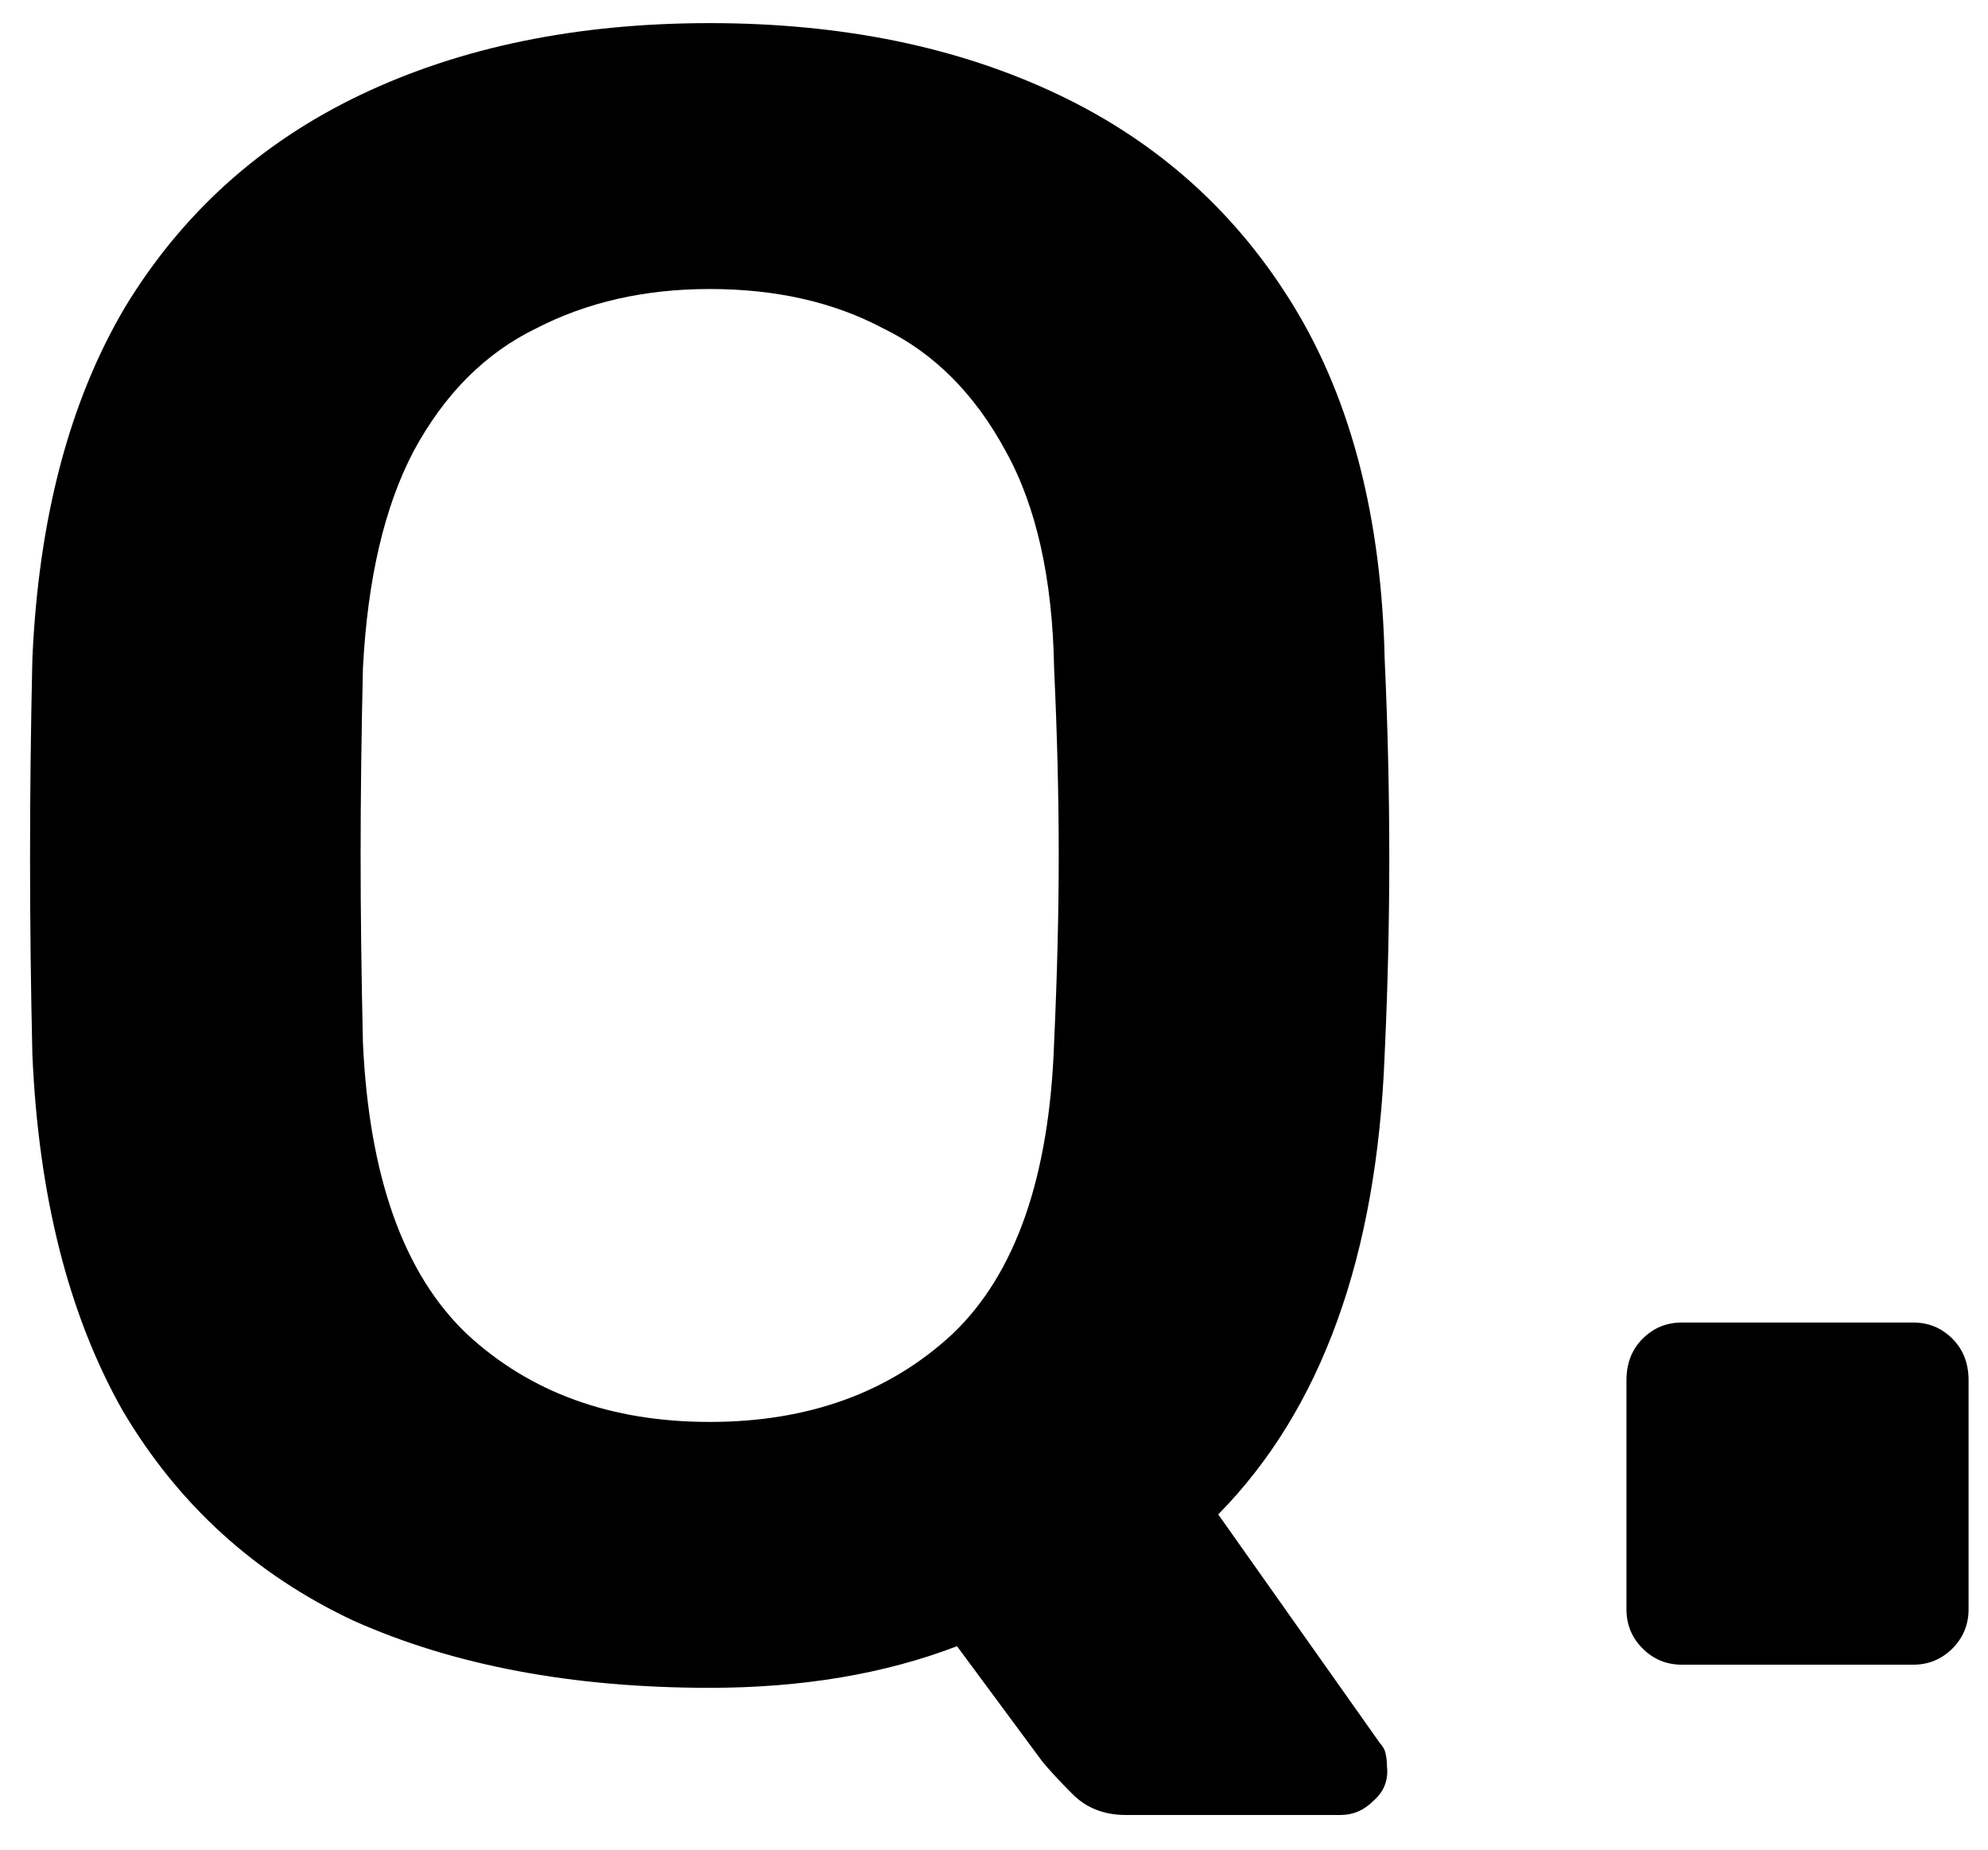 <svg width="43" height="40" viewBox="0 0 43 40" fill="none" xmlns="http://www.w3.org/2000/svg">
<path d="M24.35 39.25C23.883 39.25 23.5 39.1 23.2 38.8C22.933 38.533 22.717 38.3 22.55 38.1L20.7 35.6C19.133 36.2 17.35 36.5 15.35 36.5C12.383 36.5 9.817 36.017 7.65 35.05C5.517 34.05 3.85 32.533 2.65 30.5C1.483 28.433 0.833 25.867 0.7 22.8C0.667 21.367 0.65 19.95 0.65 18.55C0.65 17.15 0.667 15.717 0.7 14.25C0.833 11.217 1.5 8.683 2.7 6.65C3.933 4.617 5.633 3.083 7.8 2.05C9.967 1.017 12.483 0.5 15.35 0.5C18.217 0.5 20.733 1.017 22.9 2.05C25.067 3.083 26.767 4.617 28 6.65C29.233 8.683 29.883 11.217 29.95 14.25C30.017 15.717 30.05 17.15 30.05 18.55C30.05 19.95 30.017 21.367 29.95 22.8C29.783 27.167 28.583 30.483 26.35 32.75L29.85 37.7C29.883 37.733 29.917 37.783 29.95 37.85C29.983 37.95 30 38.067 30 38.2C30.033 38.5 29.933 38.75 29.7 38.95C29.5 39.15 29.267 39.25 29 39.25H24.35ZM15.35 30.75C17.483 30.75 19.233 30.117 20.6 28.85C21.967 27.55 22.7 25.45 22.8 22.55C22.867 21.083 22.9 19.733 22.9 18.5C22.9 17.233 22.867 15.883 22.8 14.45C22.767 12.517 22.417 10.95 21.75 9.75C21.083 8.517 20.2 7.633 19.1 7.1C18.033 6.533 16.783 6.25 15.35 6.25C13.95 6.25 12.7 6.533 11.6 7.1C10.5 7.633 9.617 8.517 8.95 9.75C8.317 10.95 7.95 12.517 7.85 14.45C7.817 15.883 7.8 17.233 7.8 18.5C7.8 19.733 7.817 21.083 7.85 22.55C7.983 25.45 8.733 27.55 10.1 28.85C11.467 30.117 13.217 30.75 15.35 30.75ZM36.38 36C36.046 36 35.763 35.883 35.53 35.65C35.296 35.417 35.18 35.133 35.18 34.8V29.85C35.18 29.483 35.296 29.183 35.53 28.95C35.763 28.717 36.046 28.6 36.38 28.6H41.38C41.713 28.6 41.996 28.717 42.23 28.95C42.463 29.183 42.58 29.483 42.58 29.85V34.8C42.58 35.133 42.463 35.417 42.23 35.65C41.996 35.883 41.713 36 41.38 36H36.38Z" fill="black"/>
</svg>
